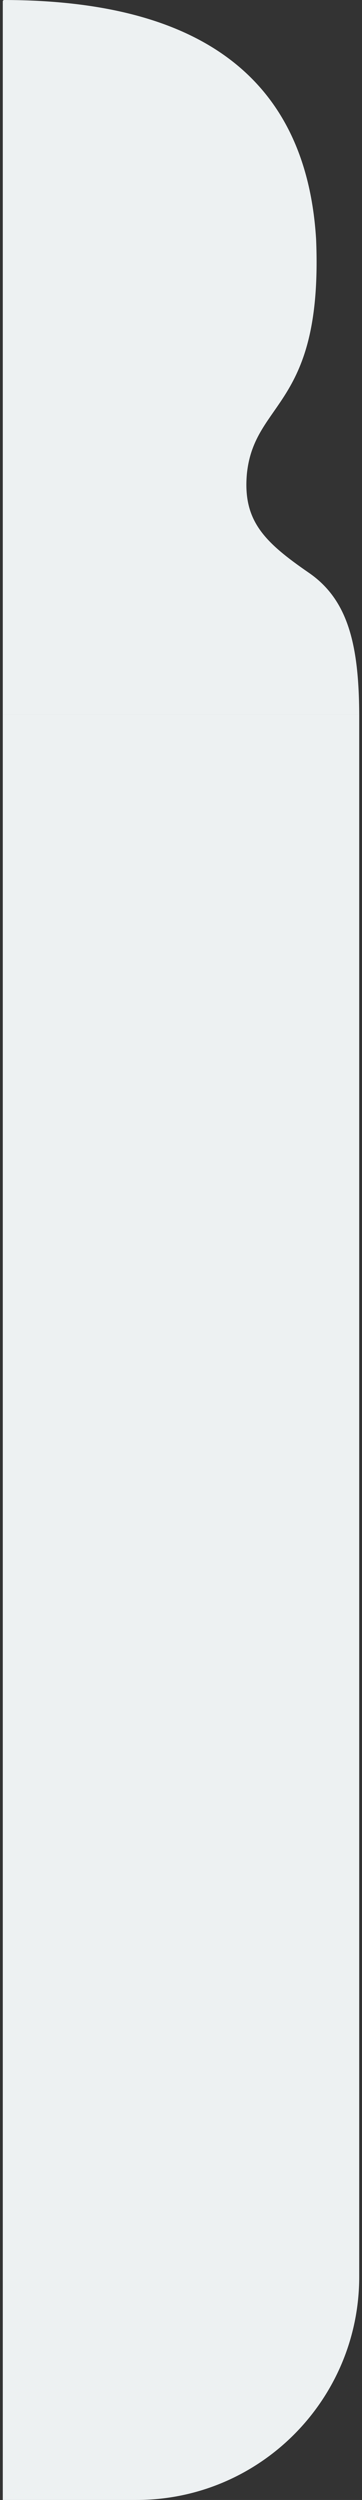 <svg width="65" height="448" viewBox="0 0 65 448" fill="none" xmlns="http://www.w3.org/2000/svg">
<rect x="0" y="0" width="65" height="448" fill="#333333" stroke="none"/>
<g clip-path="url(#clip0_943_8998)">
<path d="M64.5 134H64.402C64.936 117.831 63.465 108.156 55.466 102.65C47.467 97.144 43.594 93.342 44.326 84.951C45.662 71.633 58.003 73.022 56.759 42.868C54.715 9.495 29.694 0.057 0.763 0C0.618 -2.61758e-05 0.5 0.117 0.5 0.262V134H64.5Z" fill="#EDF1F2"/>
</g>
<path d="M0.5 128H64.5V408C64.5 430.091 46.591 448 24.5 448H0.5V128Z" fill="#EDF1F2"/>
<defs>
<clipPath id="clip0_943_8998">
<rect width="64" height="128" fill="white" transform="matrix(-1 0 0 1 64.5 0)"/>
</clipPath>
</defs>
</svg>
